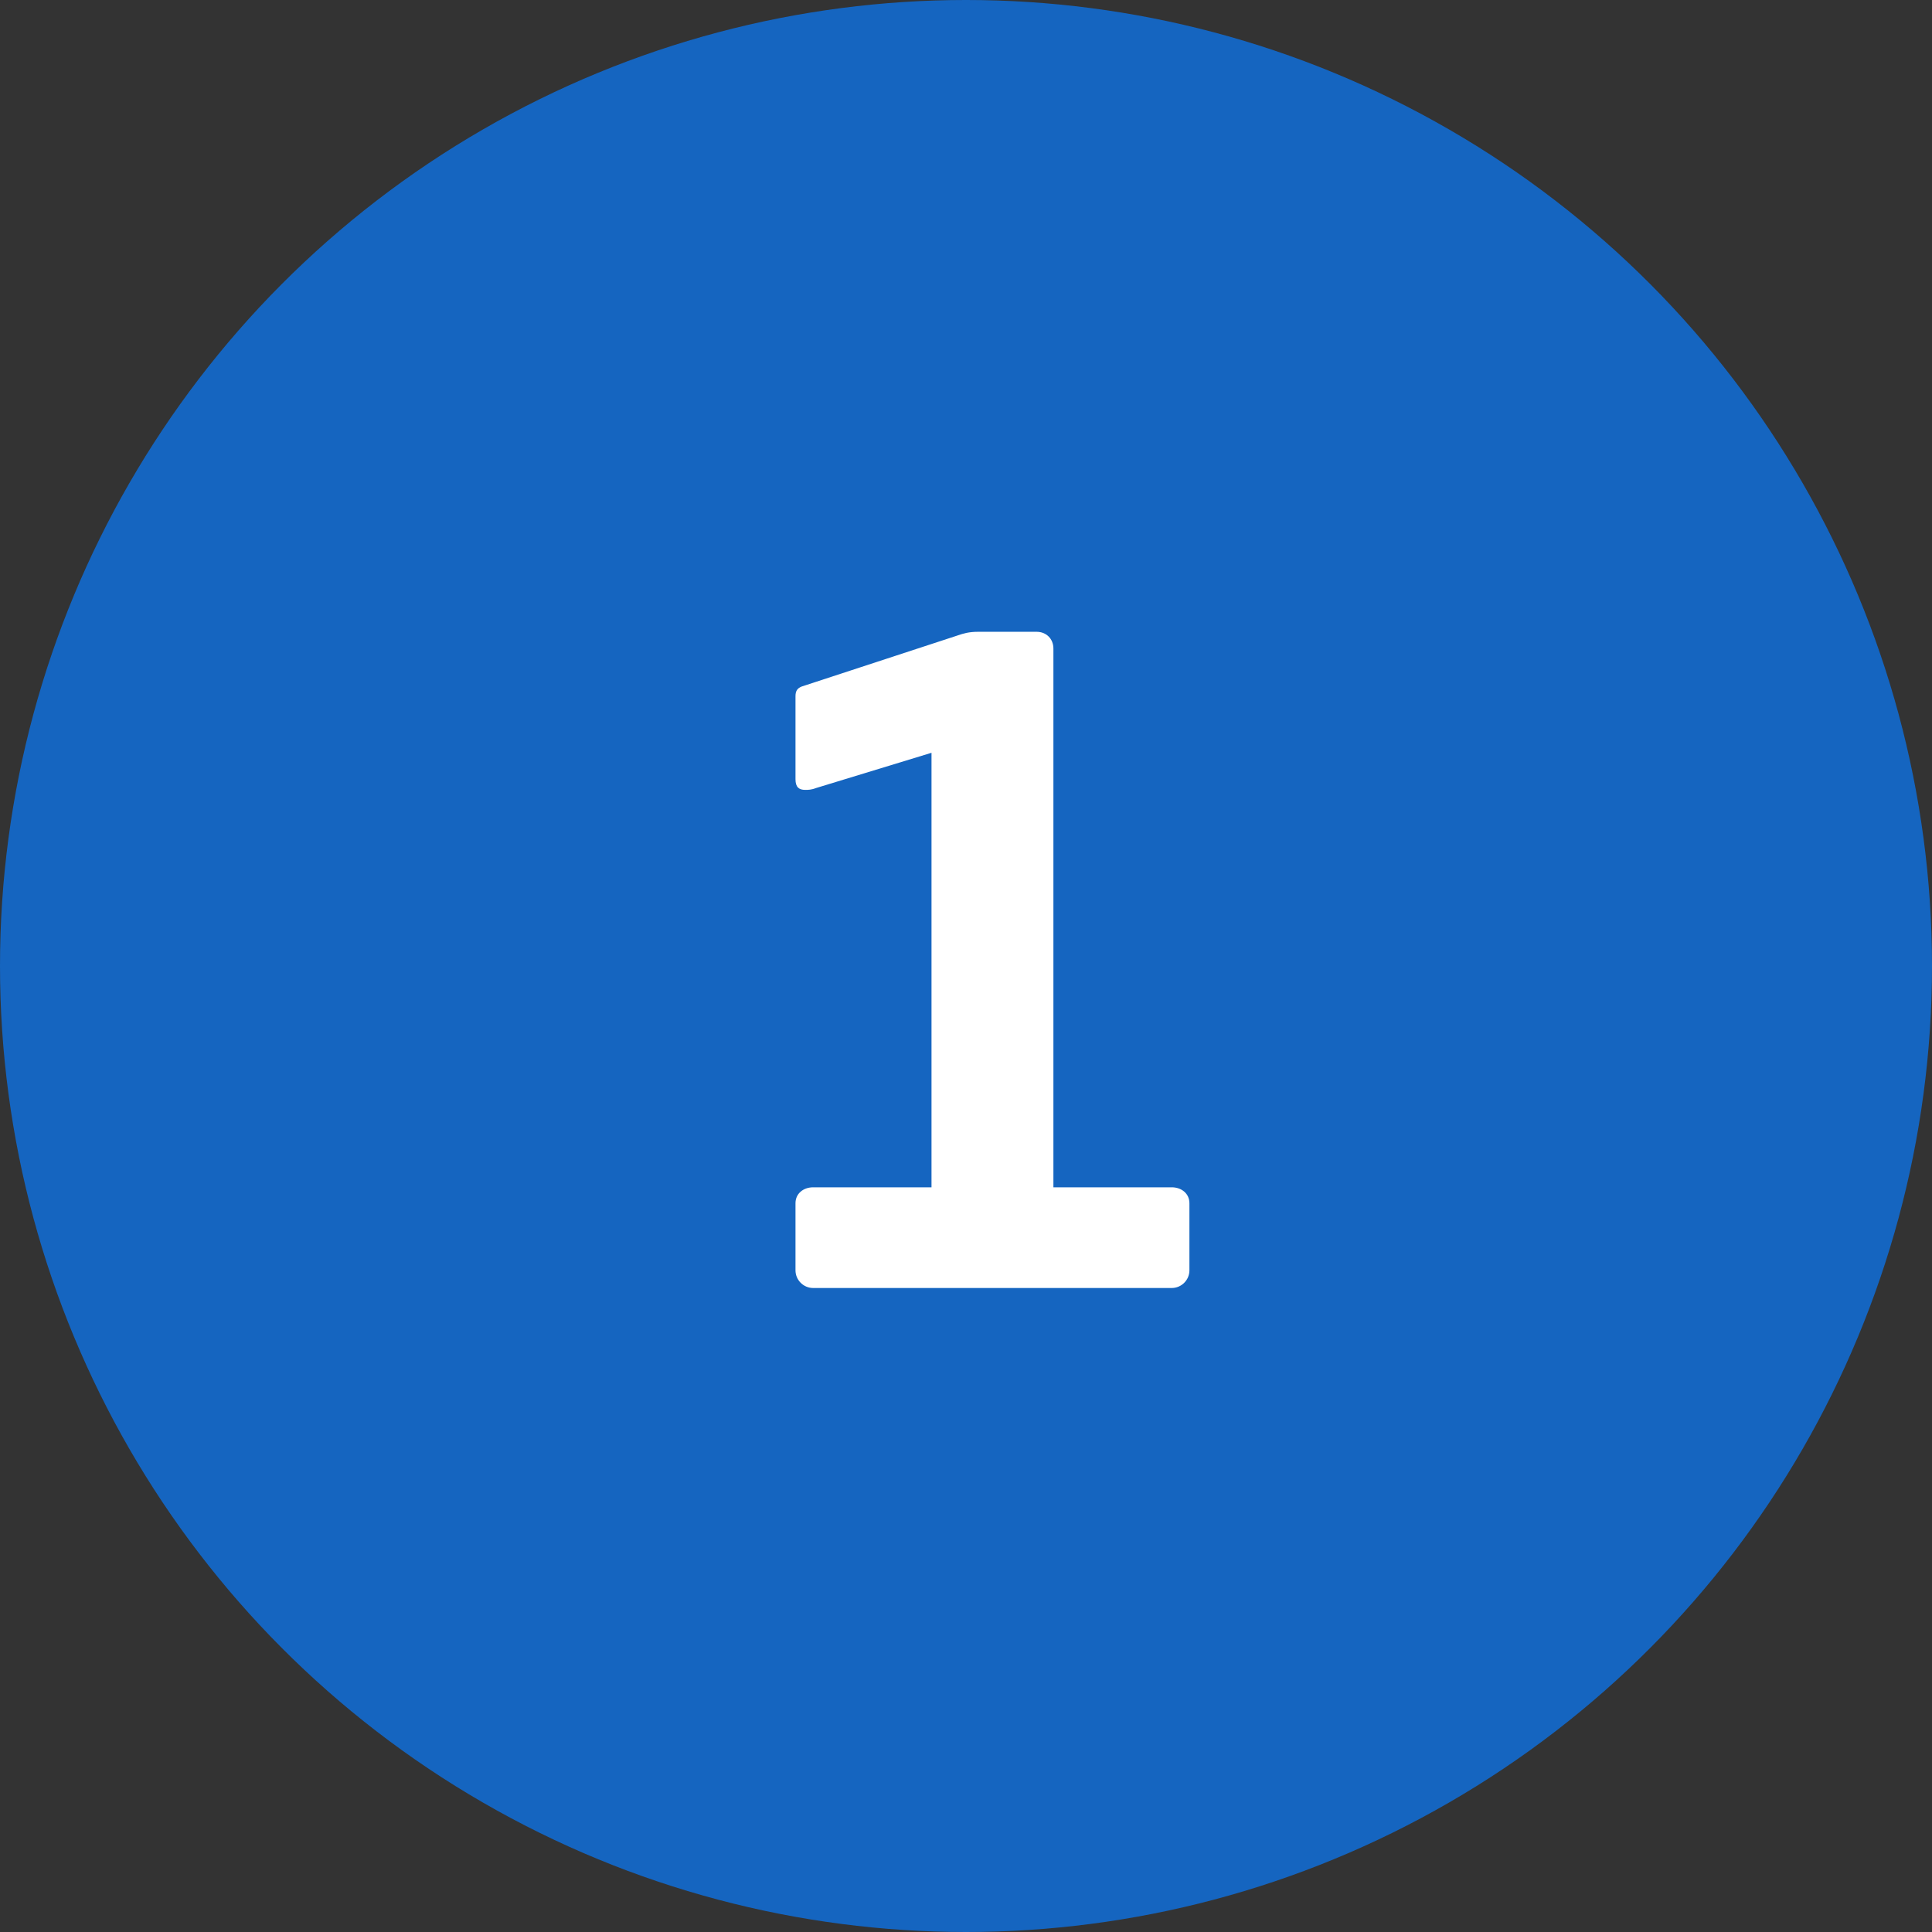 <svg width="75" height="75" viewBox="0 0 75 75" fill="none" xmlns="http://www.w3.org/2000/svg">
<rect x="0" y="0" width="75" height="75" fill="#333333" stroke="none"/>
<circle cx="37.5" cy="37.5" r="37.5" fill="#1565C0"/>
<path d="M45.487 50H31.567C31.19 50 30.881 49.691 30.881 49.314V46.709C30.881 46.331 31.19 46.091 31.567 46.091H36.161V29.223L31.67 30.594C31.498 30.663 31.361 30.663 31.258 30.663C31.018 30.663 30.881 30.56 30.881 30.251V27.029C30.881 26.823 30.95 26.72 31.121 26.651L37.19 24.663C37.395 24.594 37.601 24.526 37.978 24.526H40.241C40.618 24.526 40.893 24.8 40.893 25.177V46.091H45.487C45.864 46.091 46.173 46.331 46.173 46.709V49.314C46.173 49.691 45.864 50 45.487 50Z" fill="white"/>
</svg>
